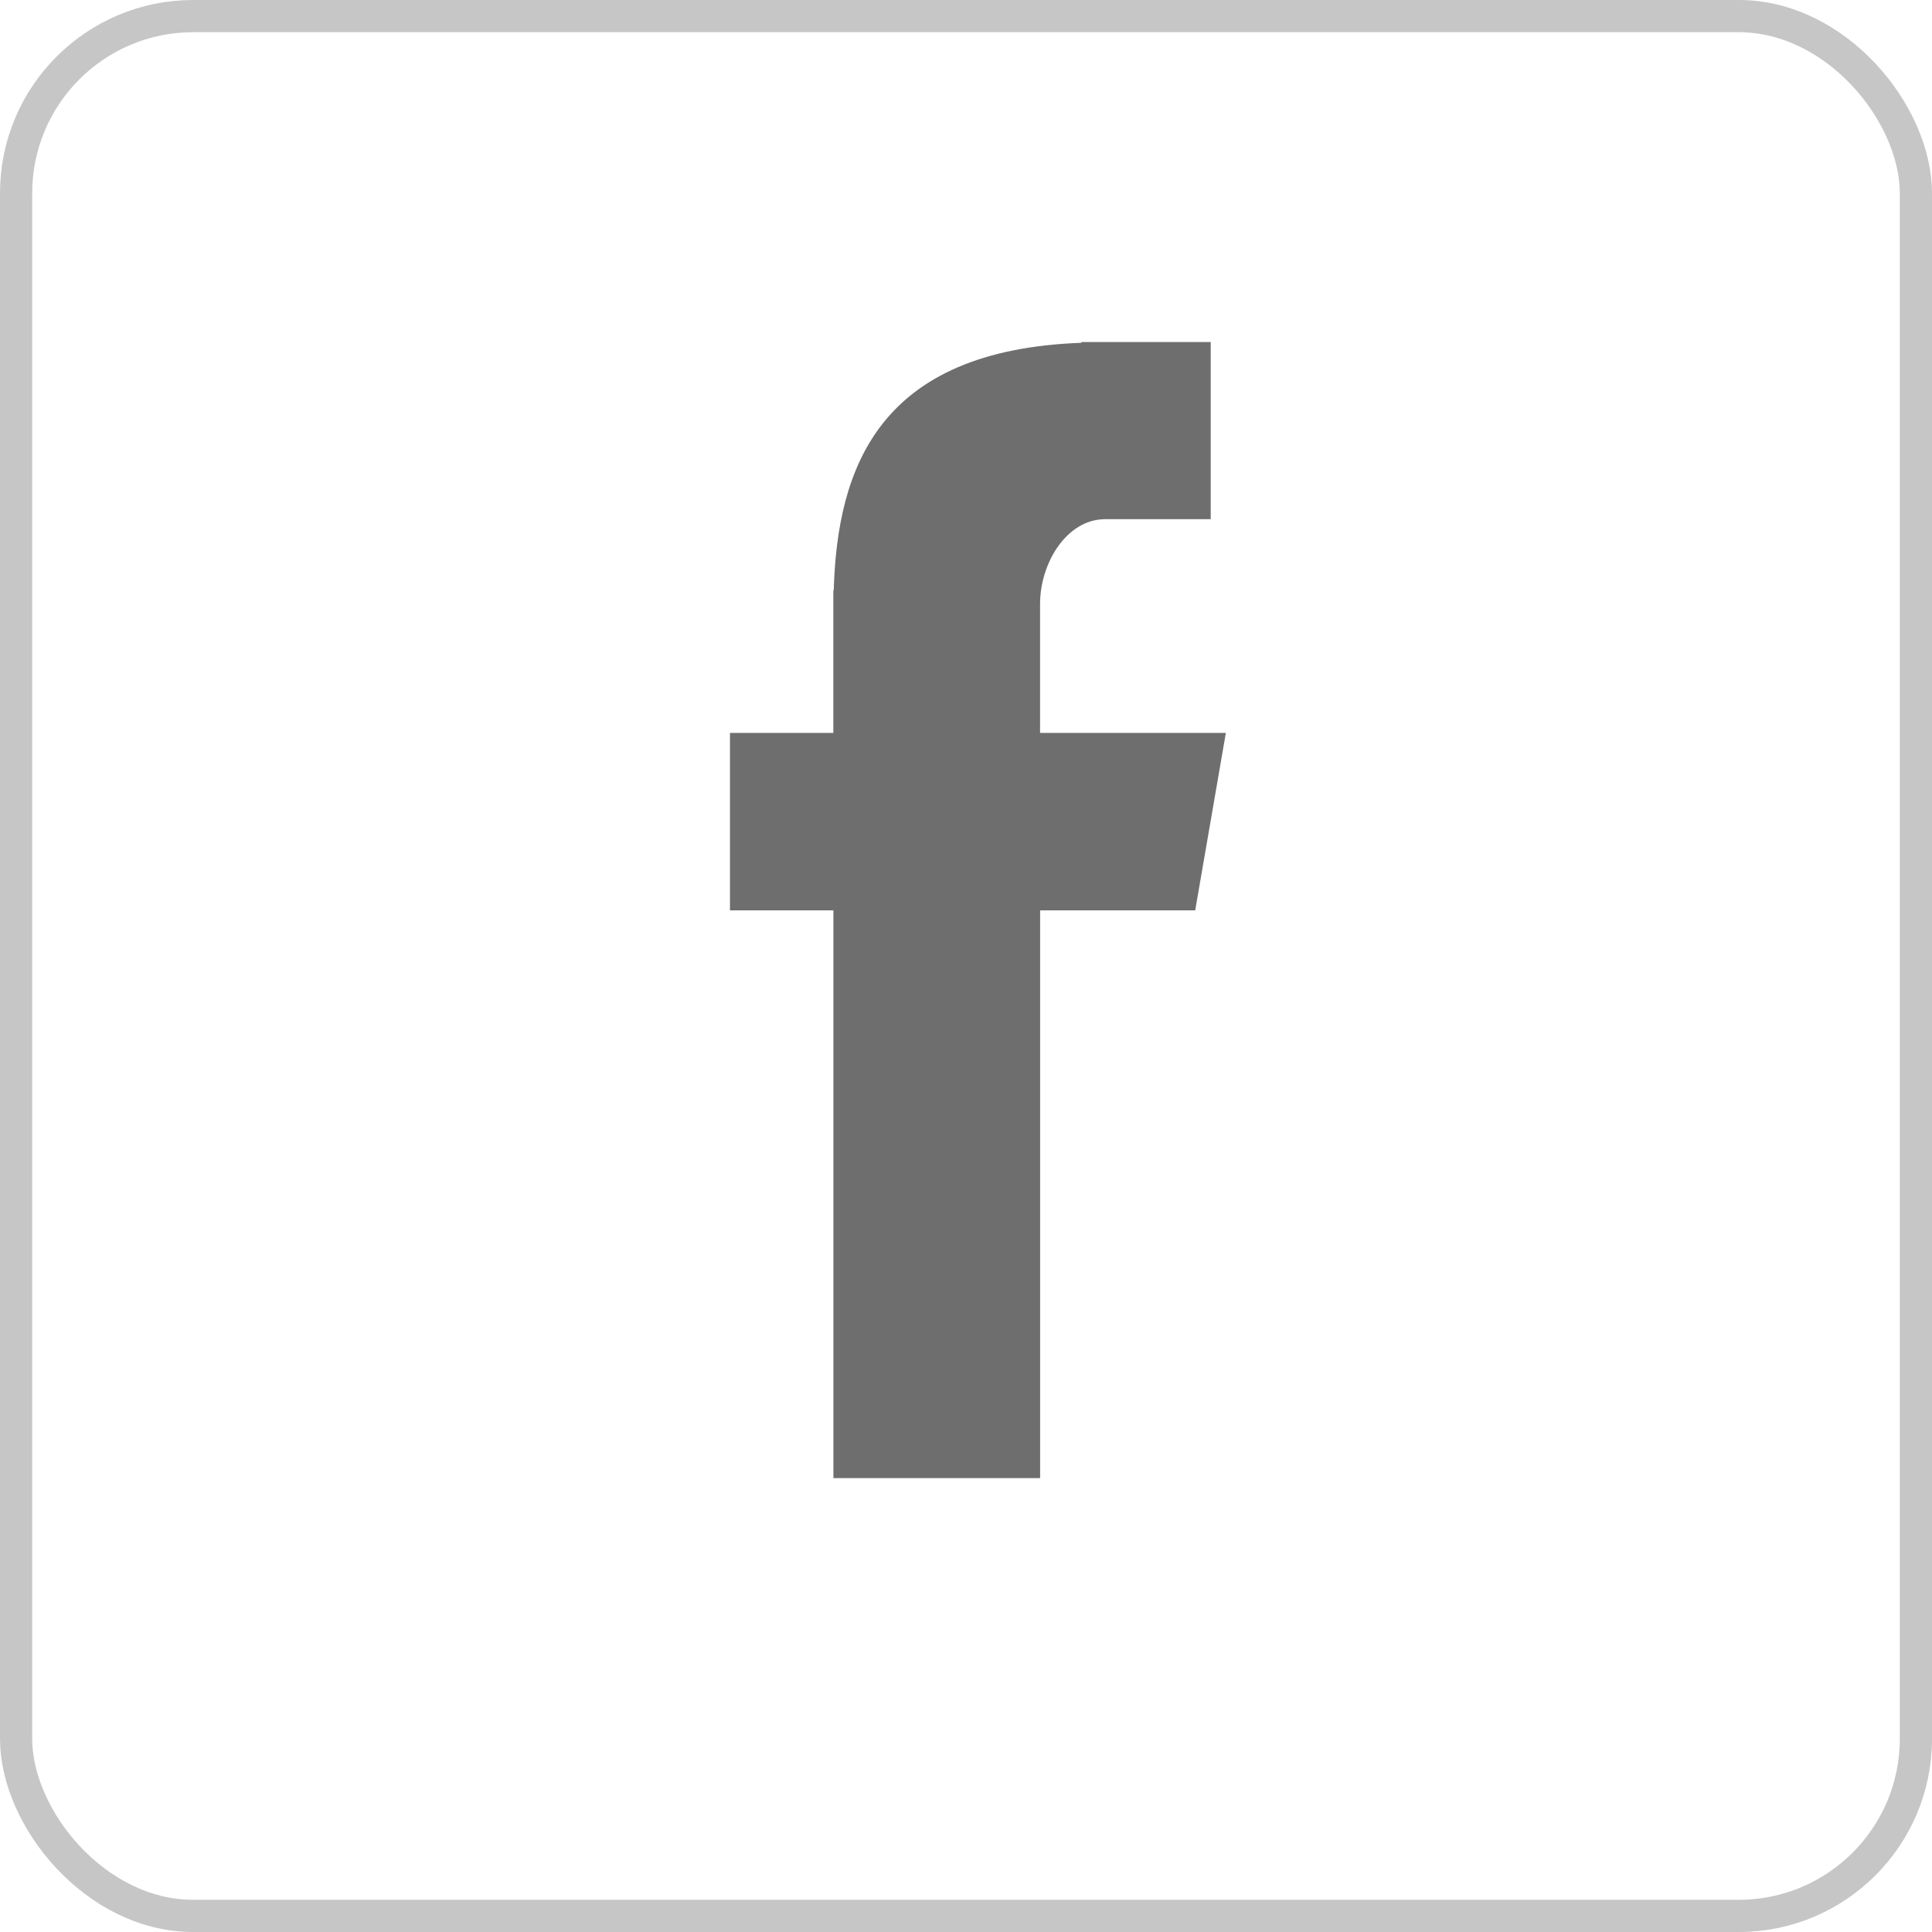 <svg xmlns="http://www.w3.org/2000/svg" width="30" height="30" viewBox="0 0 30 30">
  <g id="Group_38547" data-name="Group 38547" transform="translate(-9136 -3938)">
    <g id="Rectangle_14305" data-name="Rectangle 14305" transform="translate(9136 3938)" fill="none" stroke="#c6c6c6" stroke-width="0.5">
      <rect width="30" height="30" rx="3" stroke="none"/>
      <rect x="0.25" y="0.25" width="29.5" height="29.5" rx="2.75" fill="none"/>
    </g>
    <path id="Fill-4" d="M28.606,34.641h3.21V25.825h2.408L34.7,23.07H31.815v-2c0-.643.416-1.319,1.011-1.319h1.639V17H32.456v.012c-3.143.114-3.789,1.934-3.845,3.846h-.006V23.07H27v2.755h1.606Z" transform="translate(9120.335 3926.311)" fill="#6e6e6e" fill-rule="evenodd"/>
  </g>
</svg>
